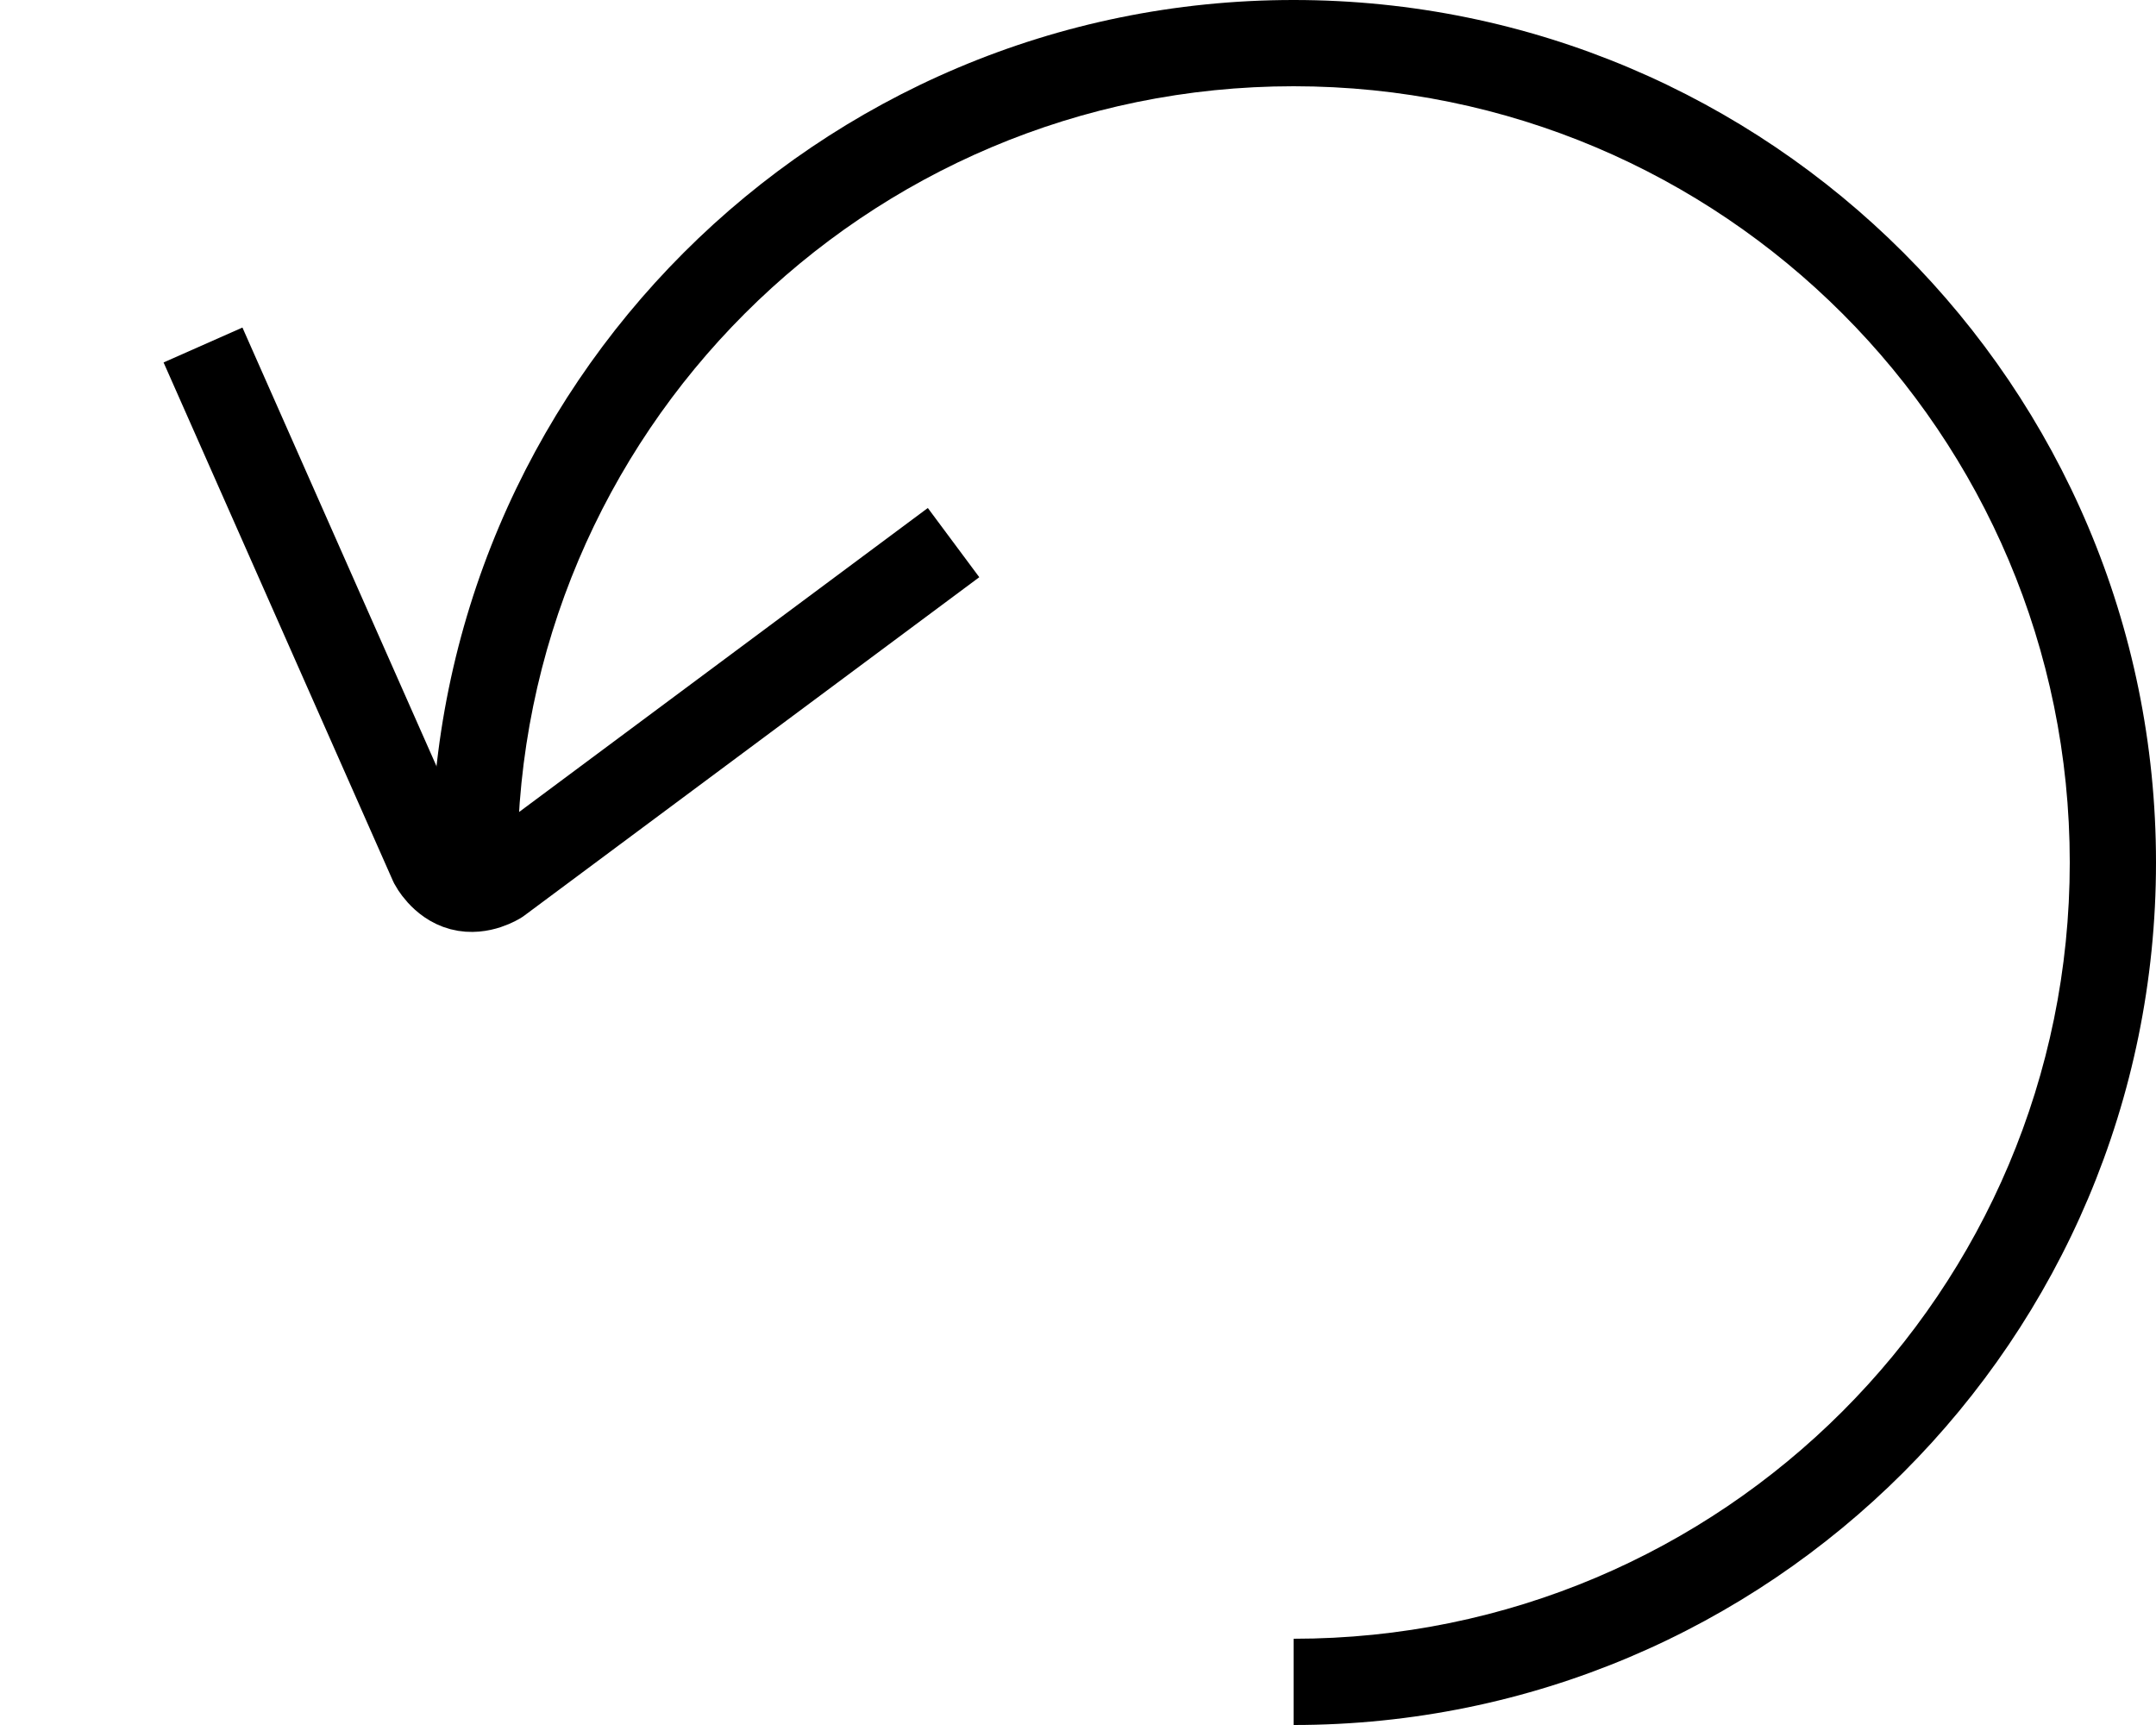 <svg width="25" height="20" viewBox="0 0 25 20" fill="none" xmlns="http://www.w3.org/2000/svg">
<path d="M11.057 6.291L5.782 10.214C5.782 10.214 5.575 10.349 5.351 10.29C5.128 10.231 5.014 10.012 5.014 10.012L2.354 4" stroke="black" stroke-linejoin="round"/>
<path fill-rule="evenodd" clip-rule="evenodd" d="M24 10C24 14.971 19.971 19 15 19V20C20.523 20 25 15.523 25 10C25 4.477 20.523 0 15 0C9.477 0 5 4.477 5 10H6C6 5.029 10.029 1 15 1C19.971 1 24 5.029 24 10Z" fill="black"/>
</svg>
